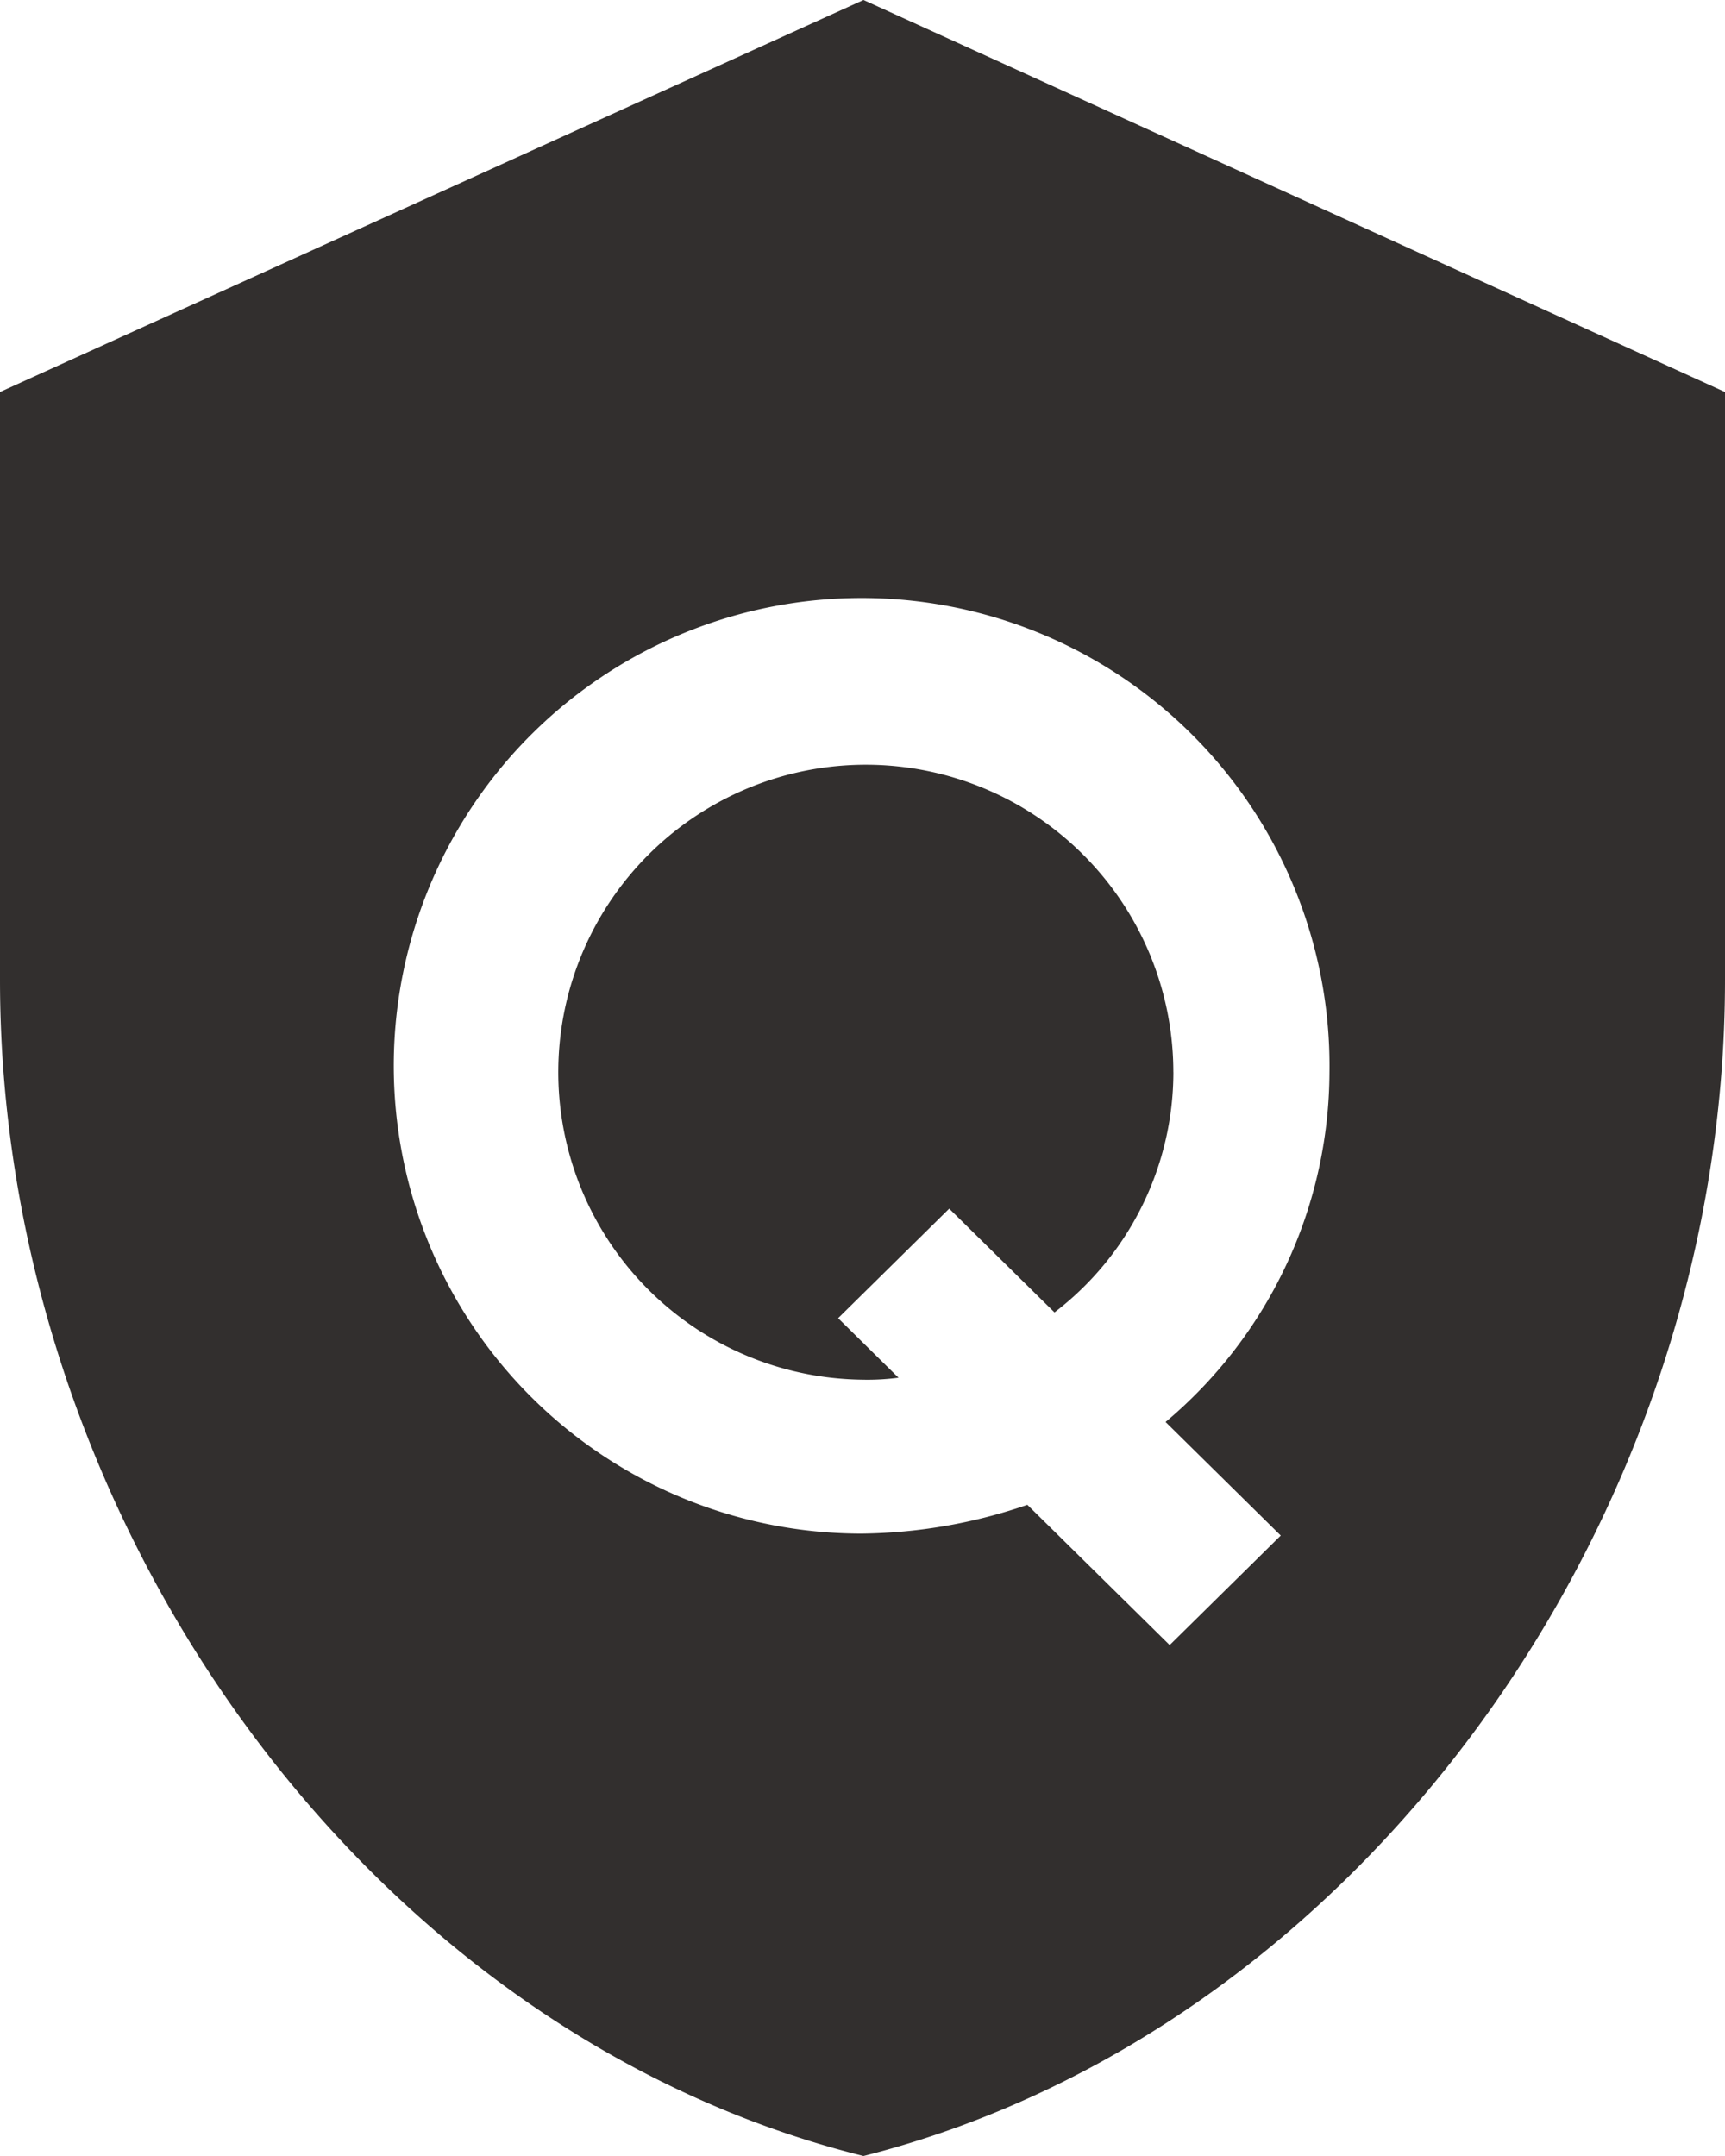 <?xml version="1.0" encoding="UTF-8"?> <svg xmlns="http://www.w3.org/2000/svg" width="40" height="50" viewBox="0 0 40 50"><defs><style>.a{fill:#322f2e;}</style></defs><path class="a" d="M185.609,90.466a7.02,7.02,0,0,1-2.757,5.57l-2.441-2.406-2.576,2.54,1.4,1.381a5.547,5.547,0,0,1-.859.045,7.131,7.131,0,1,1,7.232-7.13ZM198.4,74.691V88.327c0,12.611-8.542,24.376-19.977,27.273-11.48-2.852-20.023-14.661-20.023-27.273V74.691L178.423,65.6ZM185.428,98.577a10.634,10.634,0,0,0,3.8-8.111,10.849,10.849,0,1,0-10.847,10.7,12.192,12.192,0,0,0,3.842-.668l3.3,3.253,2.576-2.54-2.667-2.629Z" transform="translate(-158.4 -65.6)"></path></svg> 